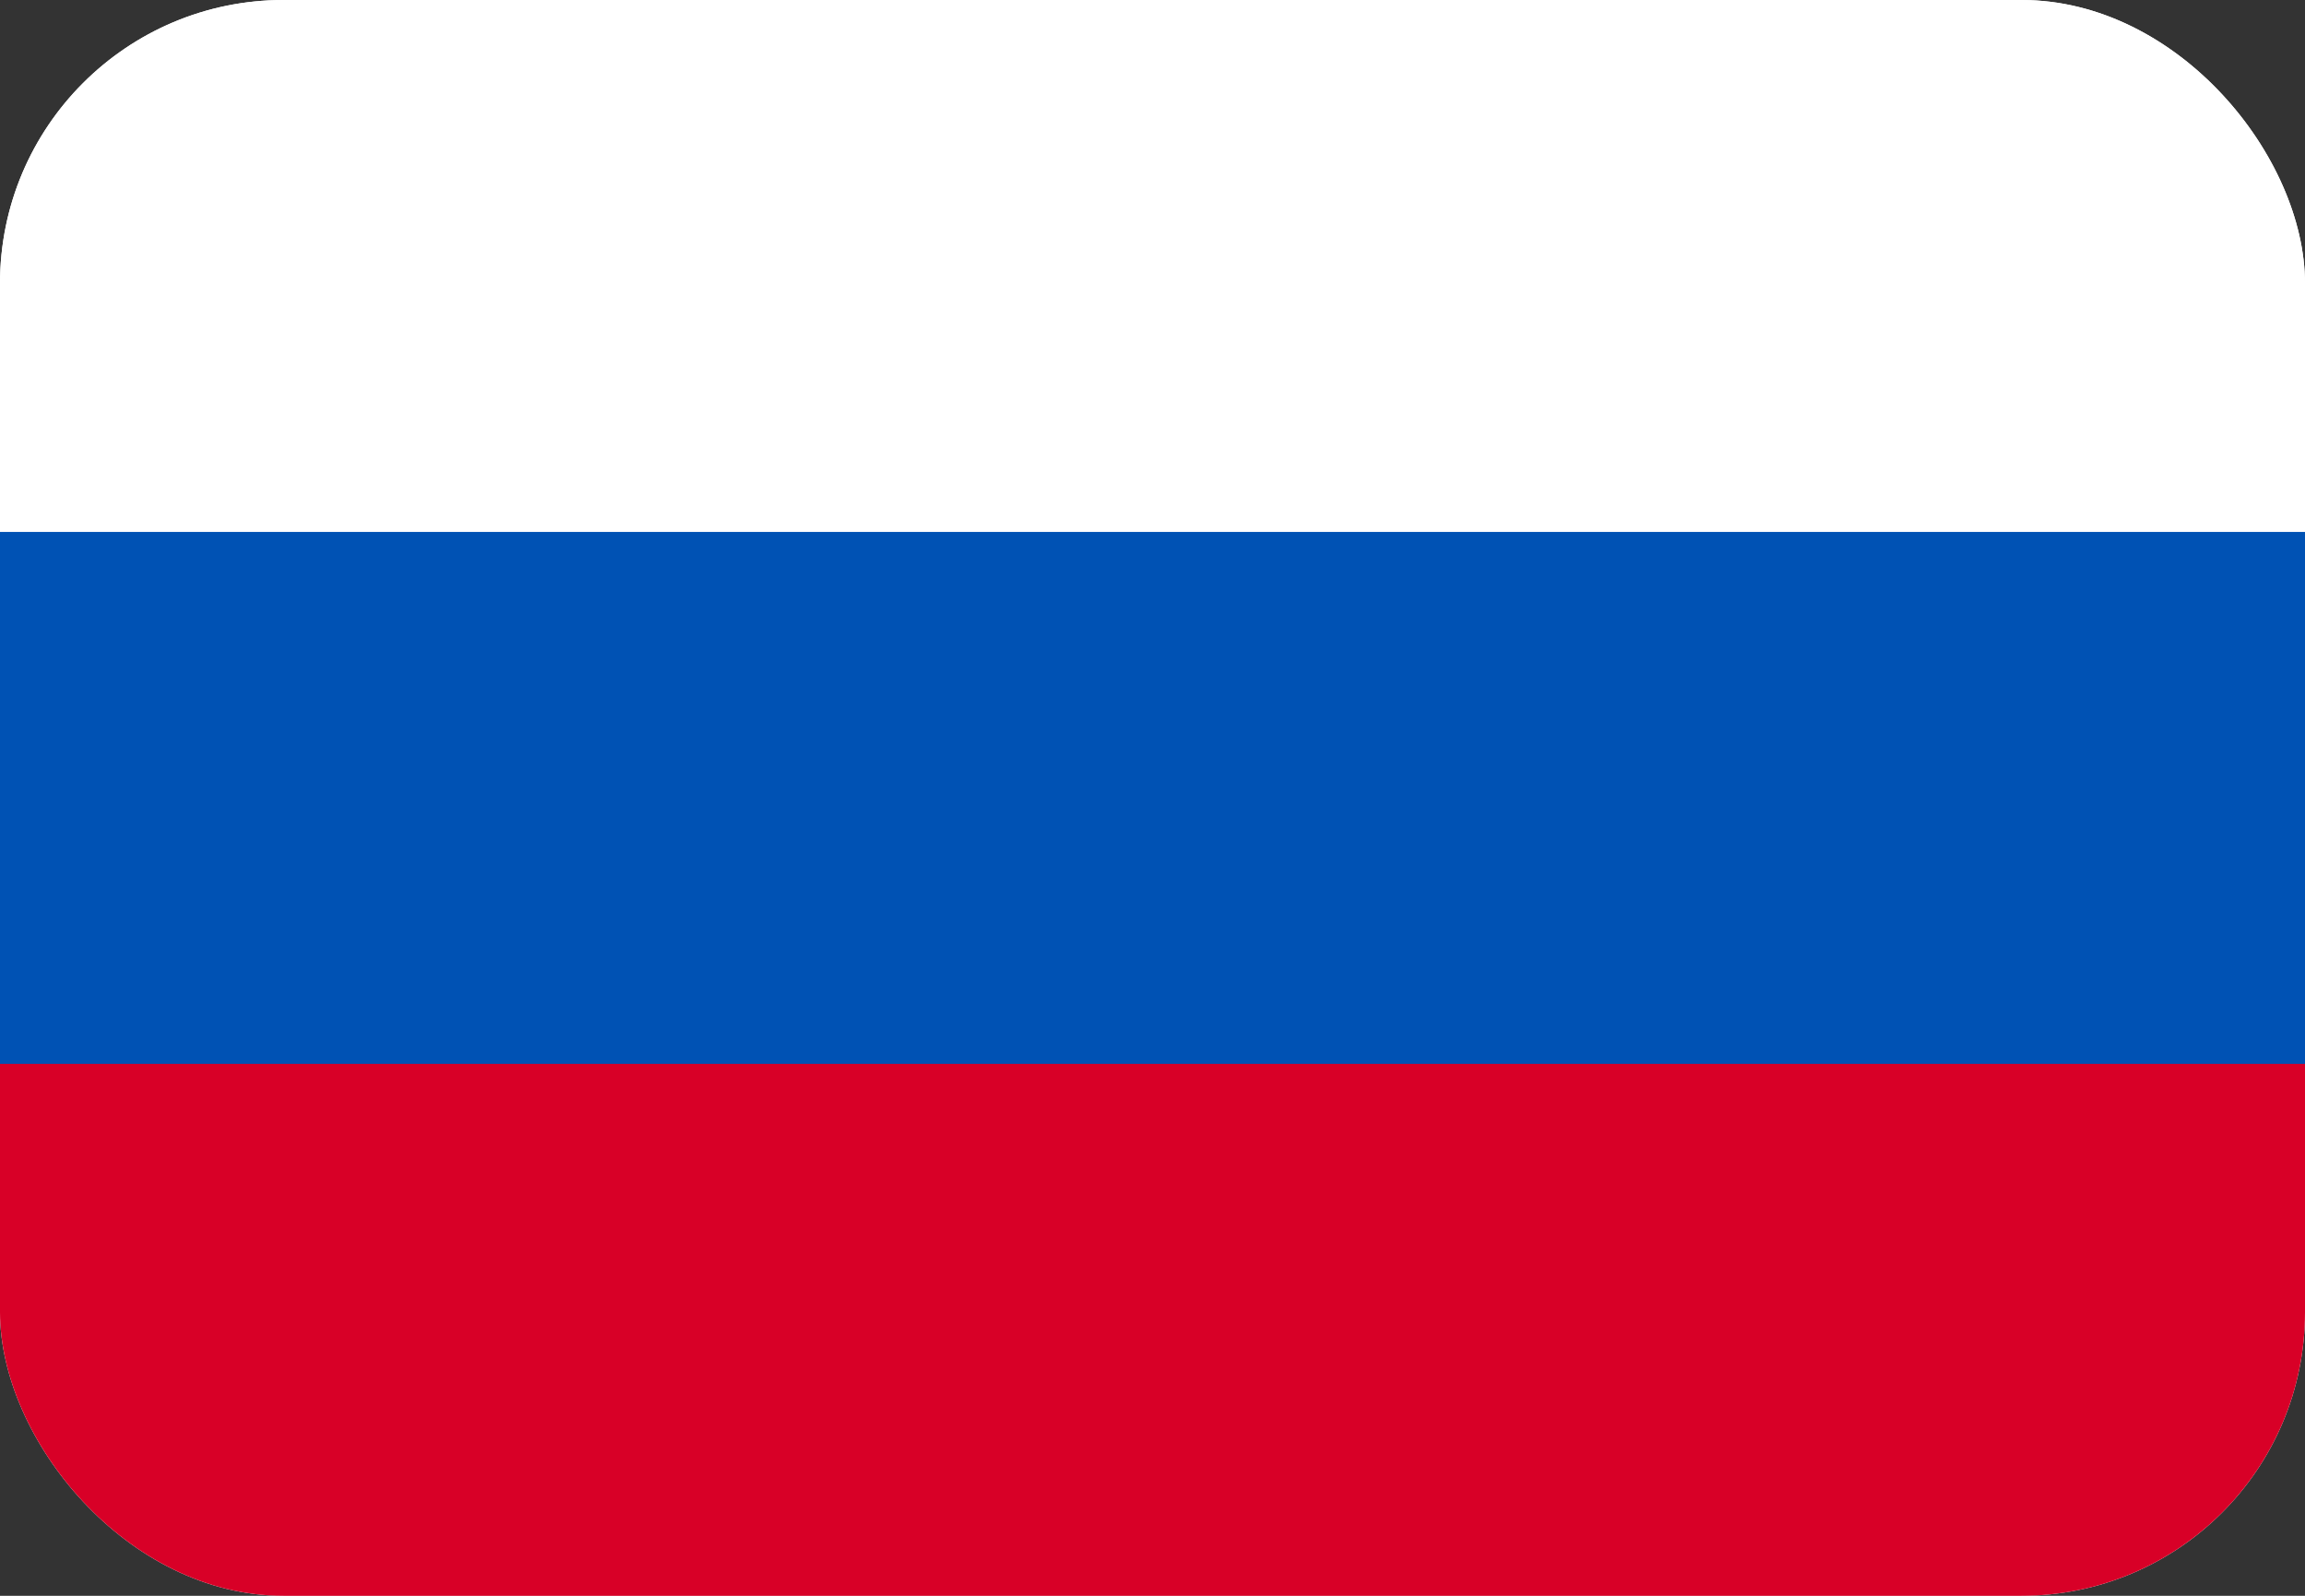 <svg width="26" height="18" viewBox="0 0 26 18" fill="none" xmlns="http://www.w3.org/2000/svg">
<rect x="0" y="0" width="26" height="18" fill="#333333" stroke="none"/>
<g clip-path="url(#clip0_671_1049)">
<path d="M0 0V18H26.609V0H0Z" fill="white"/>
<path d="M0 5H26V13H0V5Z" fill="#0052B4"/>
<path d="M0 0H26V6H0V0Z" fill="white"/>
<path d="M0 12H26V18H0V12Z" fill="#D80027"/>
</g>
<defs>
<clipPath id="clip0_671_1049">
<rect width="26" height="18" rx="3.198" fill="white"/>
</clipPath>
</defs>
</svg>
